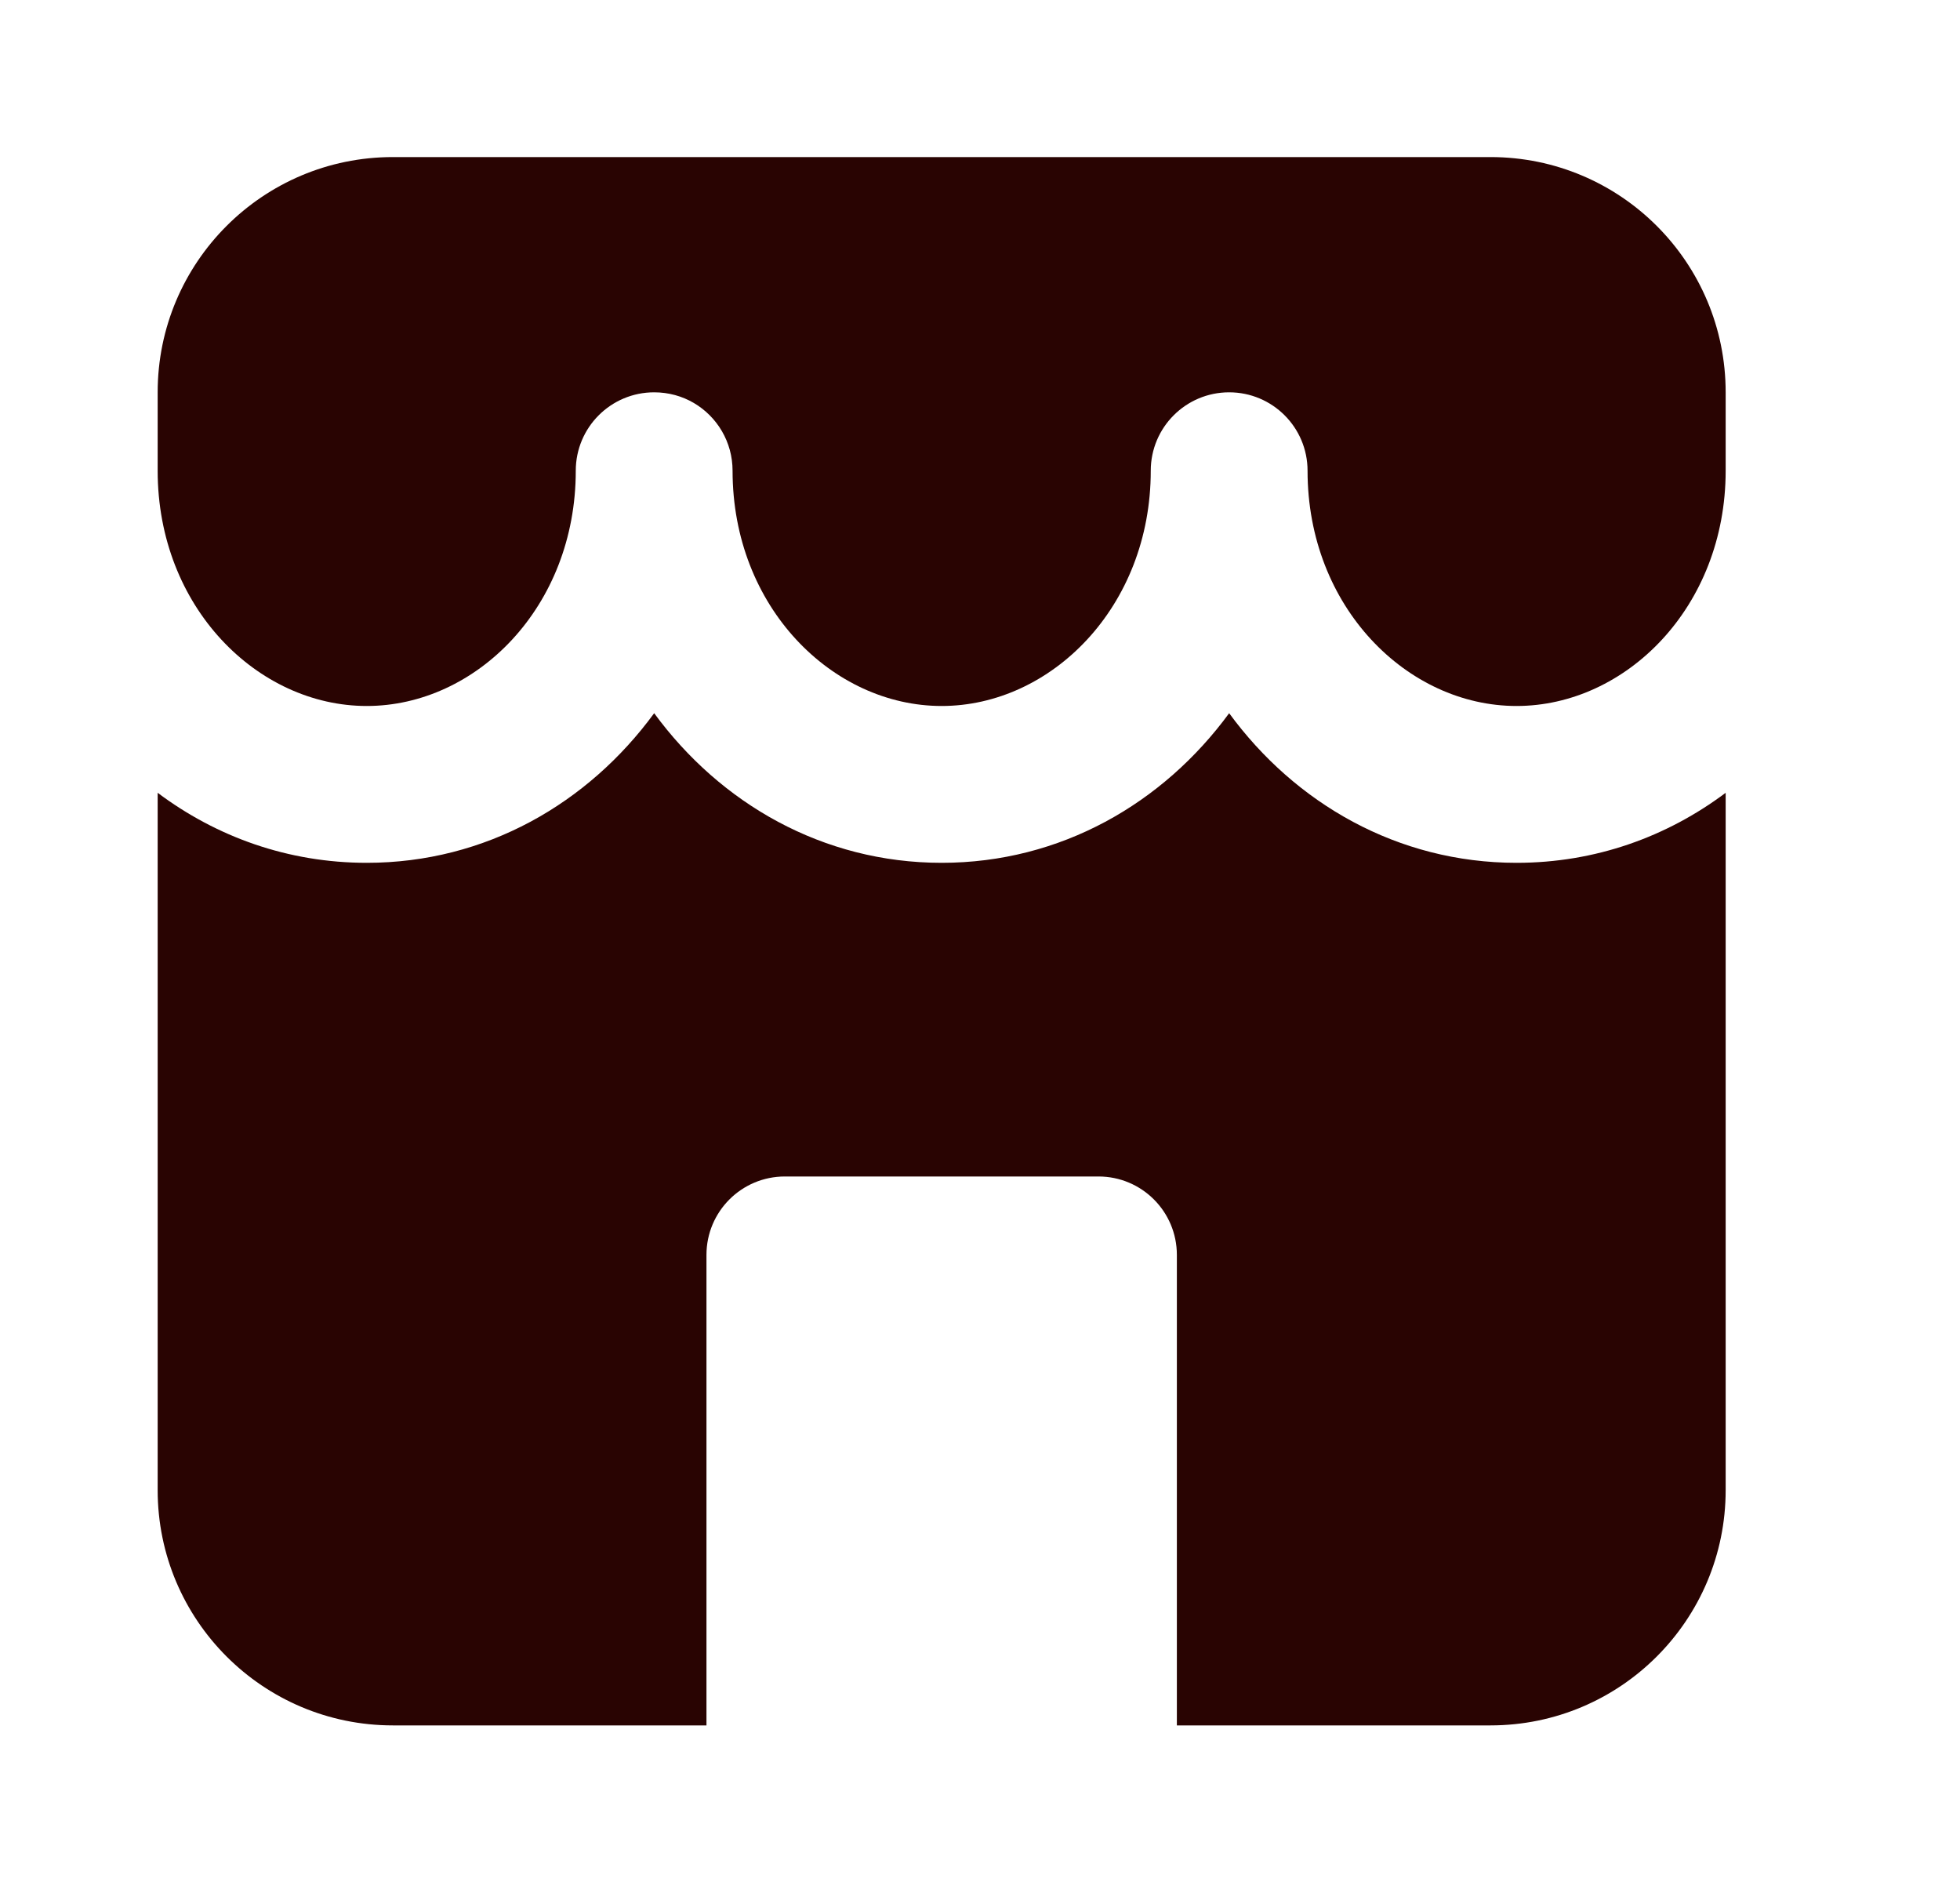 <?xml version="1.0" encoding="utf-8"?>
<svg xmlns="http://www.w3.org/2000/svg" width="25" height="24" viewBox="0 0 25 24" fill="none">
<path fill-rule="evenodd" clip-rule="evenodd" d="M2.011 5.003C2.011 3.346 3.354 2.003 5.011 2.003H19.011C20.669 2.003 22.011 3.346 22.011 5.003V6.003C22.011 7.743 20.737 9.003 19.344 9.003C17.952 9.003 16.678 7.743 16.678 6.003C16.678 5.45 16.23 5.003 15.678 5.003C15.126 5.003 14.678 5.45 14.678 6.003C14.678 7.743 13.404 9.003 12.011 9.003C10.619 9.003 9.344 7.743 9.344 6.003C9.344 5.635 9.146 5.313 8.85 5.139C8.702 5.052 8.529 5.003 8.344 5.003C7.792 5.003 7.344 5.45 7.344 6.003C7.344 7.743 6.071 9.003 4.678 9.003C3.286 9.003 2.011 7.743 2.011 6.003V5.003ZM19.344 11.003C20.351 11.003 21.264 10.67 22.011 10.11V19.003C22.011 20.659 20.669 22.003 19.011 22.003H15.011V16.003C15.011 15.45 14.563 15.003 14.011 15.003H10.011C9.459 15.003 9.011 15.45 9.011 16.003V22.003H5.011C3.354 22.003 2.011 20.659 2.011 19.003V10.11C2.758 10.67 3.671 11.003 4.678 11.003C6.197 11.003 7.503 10.244 8.344 9.095C9.186 10.244 10.493 11.003 12.011 11.003C13.53 11.003 14.836 10.244 15.678 9.095C16.519 10.244 17.826 11.003 19.344 11.003Z" fill="#290402"/>
</svg>